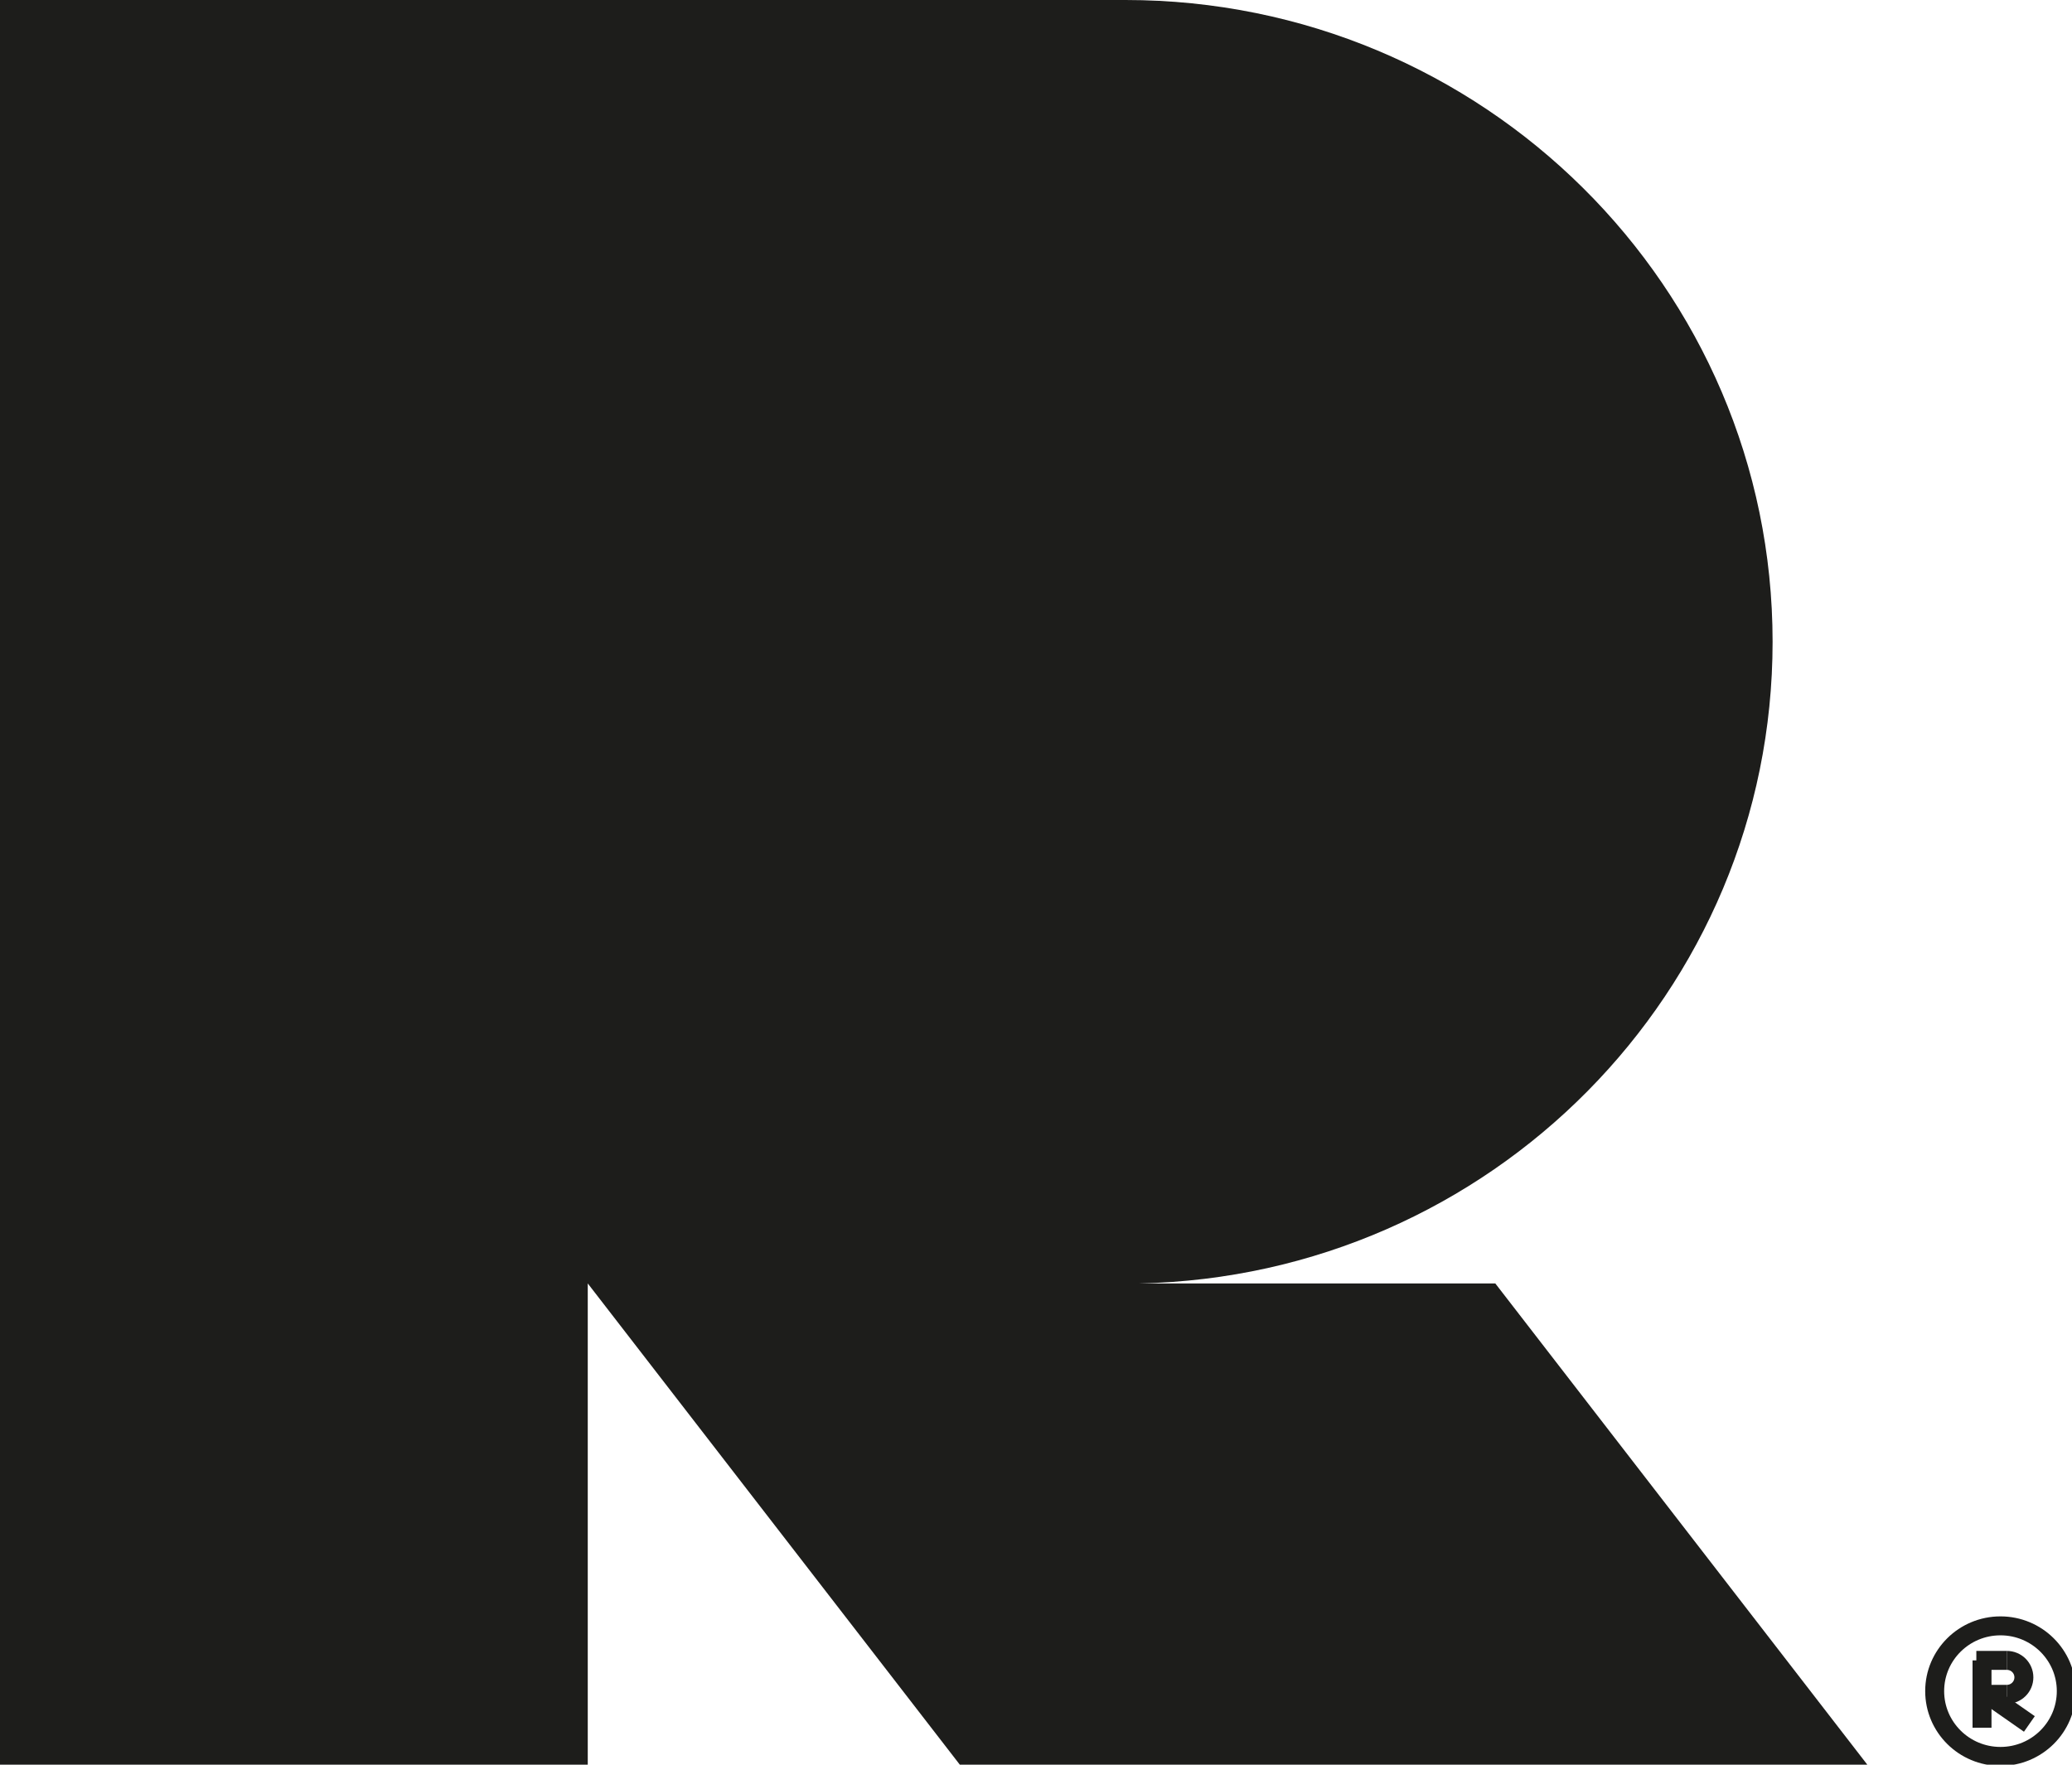 <?xml version="1.0" encoding="UTF-8"?> <svg xmlns="http://www.w3.org/2000/svg" width="54" height="46" viewBox="0 0 54 46" fill="none"><g clip-path="url(#clip0_2144_76410)"><path d="M52.136 45.784C53.083 45.784 53.851 45.022 53.851 44.082C53.851 43.143 53.083 42.381 52.136 42.381C51.189 42.381 50.421 43.143 50.421 44.082C50.421 45.022 51.189 45.784 52.136 45.784Z" stroke="#1D1D1B" stroke-width="0.494" stroke-miterlimit="10"></path><path d="M52.3 44.166C52.547 44.166 52.746 43.969 52.746 43.723C52.746 43.477 52.547 43.281 52.3 43.281" stroke="#1D1D1B" stroke-width="0.494" stroke-miterlimit="10"></path><path d="M51.507 43.281H52.3" stroke="#1D1D1B" stroke-width="0.494" stroke-miterlimit="10"></path><path d="M51.749 44.166H52.3" stroke="#1D1D1B" stroke-width="0.494" stroke-miterlimit="10"></path><path d="M51.655 43.281V45.036" stroke="#1D1D1B" stroke-width="0.494" stroke-miterlimit="10"></path><path d="M52.889 44.938L51.749 44.142" stroke="#1D1D1B" stroke-width="0.494" stroke-miterlimit="10"></path><path d="M29.332 0C38.646 0 46.197 7.49 46.197 16.73C46.197 25.849 38.842 33.264 29.695 33.455H38.97L48.666 46H25.015L15.318 33.455V46H0V0H29.332Z" fill="#1D1D1B"></path></g><defs><clipPath id="clip0_2144_76410"><rect width="54" height="46" fill="white"></rect></clipPath></defs></svg> 
